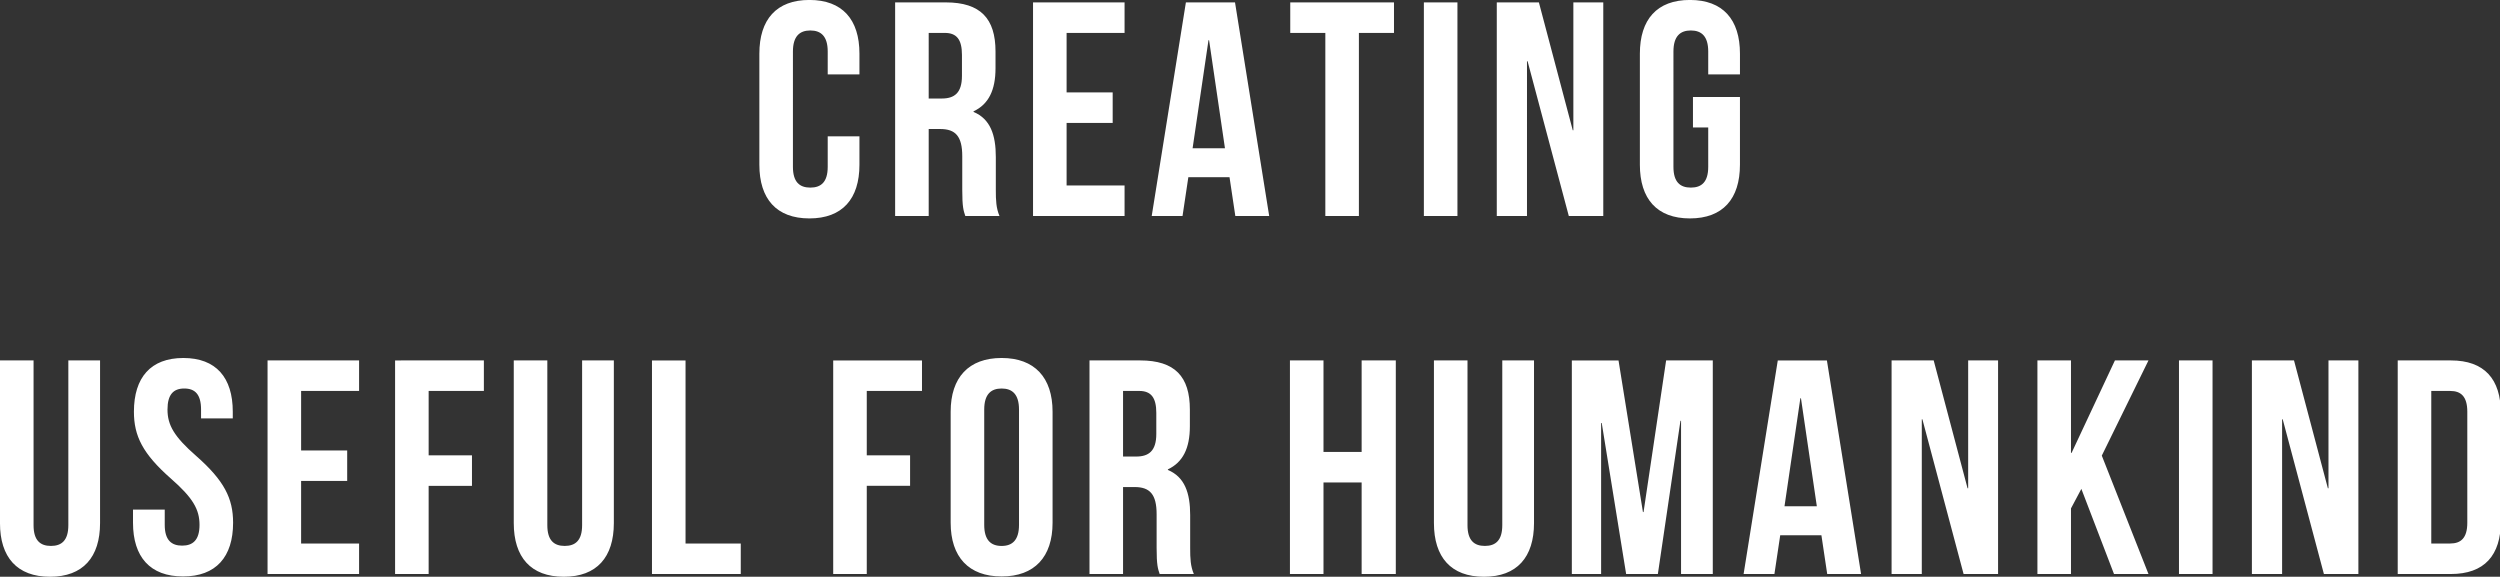 <svg xmlns="http://www.w3.org/2000/svg" width="1065.219" height="245.75"><rect width="100%" height="100%" fill="#333333" stroke="none"/><path d="M352.678 58.094v13c0 6.5-2.86 8.84-7.41 8.84s-7.411-2.34-7.411-8.84V21.952c0-6.5 2.86-8.97 7.411-8.97s7.41 2.47 7.41 8.97V31.7h13.521v-8.838c0-14.562-7.28-22.881-21.321-22.881S323.556 8.3 323.556 22.862v47.323c0 14.561 7.281 22.881 21.322 22.881s21.321-8.32 21.321-22.881V58.094h-13.521zm73.189 33.932c-1.43-3.38-1.56-6.63-1.56-11.051V66.934c0-9.49-2.34-16.251-9.49-19.241v-.26c6.37-2.99 9.36-8.971 9.36-18.331v-7.15c0-14.041-6.37-20.931-21.191-20.931h-21.581v91.005h14.3V54.974h4.94c6.5 0 9.36 3.12 9.36 11.571v14.3c0 7.41.52 8.84 1.3 11.181h14.561zm-23.271-78c5.07 0 7.28 2.86 7.28 9.361v8.97c0 7.28-3.25 9.621-8.58 9.621h-5.59V14.022h6.89zm51.869 0h24.7v-13h-39v91h39v-13h-24.7V52.374h19.631v-13h-19.631V14.022zm71.76-13h-20.931l-14.561 91h13.131l2.47-16.511h17.551l2.47 16.511h14.431zm-11.306 16.116h.26l6.761 46.023h-13.786zm34.839-3.12h14.951v78h14.3v-78h14.951v-13h-44.2v13zm56.938 78h14.3V1.021h-14.3v91.005zm61.75 0h14.691V1.021h-12.746v54.473h-.26l-14.43-54.473H637.76v91.005h12.87V26.112h.26zm52.908-37.7h6.5v16.773c0 6.5-2.86 8.84-7.41 8.84s-7.41-2.34-7.41-8.84V21.952c0-6.5 2.86-8.97 7.41-8.97s7.41 2.47 7.41 8.97V31.7h13.521v-8.838c0-14.561-7.28-22.881-21.321-22.881S698.728 8.3 698.728 22.862v47.323c0 14.561 7.28 22.881 21.321 22.881s21.321-8.32 21.321-22.881V41.323h-20.021v13zM-.008 153.575v69.294c0 14.561 7.28 22.881 21.321 22.881s21.321-8.32 21.321-22.881v-69.294H29.119v70.2c0 6.5-2.86 8.84-7.41 8.84s-7.41-2.34-7.41-8.84v-70.2H-.008zm57.069 21.841c0 10.4 3.77 17.941 15.731 28.472 9.361 8.19 12.221 13.131 12.221 19.761 0 6.5-2.86 8.84-7.41 8.84s-7.41-2.34-7.41-8.84v-6.5H56.672v5.59c0 14.561 7.28 22.881 21.321 22.881s21.326-8.32 21.326-22.881c0-10.4-3.77-17.941-15.731-28.472-9.36-8.19-12.221-13.13-12.221-19.761 0-6.5 2.6-8.97 7.15-8.97s7.15 2.47 7.15 8.97v3.77h13.517v-2.86c0-14.561-7.15-22.881-21.061-22.881s-21.061 8.32-21.061 22.881zm71.24-8.84h24.7v-13h-39v91.004h39v-13h-24.7v-26.652h19.631v-13h-19.63v-25.352zm54.339 0h23.531v-13H168.34v91.004h14.3v-37.572h18.461v-13h-18.46v-27.432zm36.268-13v69.294c0 14.561 7.281 22.881 21.322 22.881s21.321-8.32 21.321-22.881v-69.295h-13.52v70.2c0 6.5-2.86 8.84-7.41 8.84s-7.411-2.34-7.411-8.84v-70.2h-14.3zm58.89 91.005h37.832v-13H292.1v-78h-14.3v90.999zm91.519-78h23.532v-13h-37.83v90.999h14.3v-37.572h18.46v-13h-18.46v-27.432zm50.049 7.93c0-6.5 2.86-8.97 7.411-8.97s7.41 2.47 7.41 8.97v49.143c0 6.5-2.86 8.97-7.41 8.97s-7.411-2.47-7.411-8.97v-49.148zm-14.3 48.233c0 14.561 7.671 22.881 21.712 22.881s21.711-8.32 21.711-22.881v-47.328c0-14.561-7.671-22.881-21.711-22.881s-21.712 8.32-21.712 22.881v47.323zm103.612 21.836c-1.43-3.38-1.56-6.63-1.56-11.051v-14.04c0-9.491-2.34-16.251-9.49-19.241v-.26c6.37-2.991 9.36-8.971 9.36-18.331v-7.151c0-14.041-6.37-20.931-21.191-20.931h-21.578v91.005h14.3v-37.052h4.94c6.5 0 9.361 3.12 9.361 11.571v14.3c0 7.411.52 8.841 1.3 11.181h14.56zm-23.271-78c5.07 0 7.281 2.86 7.281 9.36v8.971c0 7.28-3.251 9.62-8.581 9.62h-5.588v-27.955h6.89zm78.519 39h16.251v39h14.56v-91.005h-14.56v39h-16.251v-39h-14.3v91.005h14.3v-39zm47.057-52v69.294c0 14.561 7.28 22.881 21.321 22.881s21.321-8.32 21.321-22.881v-69.299h-13.52v70.2c0 6.5-2.861 8.84-7.411 8.84s-7.41-2.34-7.41-8.84v-70.2h-14.3zm78.65 0h-19.891v91h12.477v-64.353h.26l10.4 64.353h13.52l9.621-65.264h.26v65.264h13.521v-91.005h-19.882l-9.621 64.614h-.26zm88.789 0h-20.931l-14.561 91h13.131l2.47-16.511h17.551l2.47 16.511h14.431zm-11.31 16.12h.26l6.76 46.022h-13.781zm69.55 74.884h14.691v-91.009h-12.741v54.473h-.26l-14.433-54.473H805.98v91.005h12.871v-65.914h.26zm64.088 0h14.691l-19.891-50.443 19.891-40.562h-14.3l-18.462 39.388h-.26v-39.392h-14.3v91.005h14.3v-27.951l4.42-8.321zm27.687 0h14.3v-91.009h-14.3v91.005zm61.749 0h14.693v-91.009h-12.742v54.473h-.26l-14.431-54.473h-17.941v91.005h12.87v-65.914h.26zm31.453 0h22.63c14.3 0 21.32-7.93 21.32-22.491v-46.027c0-14.561-7.02-22.491-21.32-22.491h-22.63v91.005zm22.37-78c4.55 0 7.28 2.34 7.28 8.84v47.323c0 6.5-2.73 8.84-7.28 8.84h-8.07v-65h8.07z" fill="#fff" fill-rule="evenodd"/></svg>